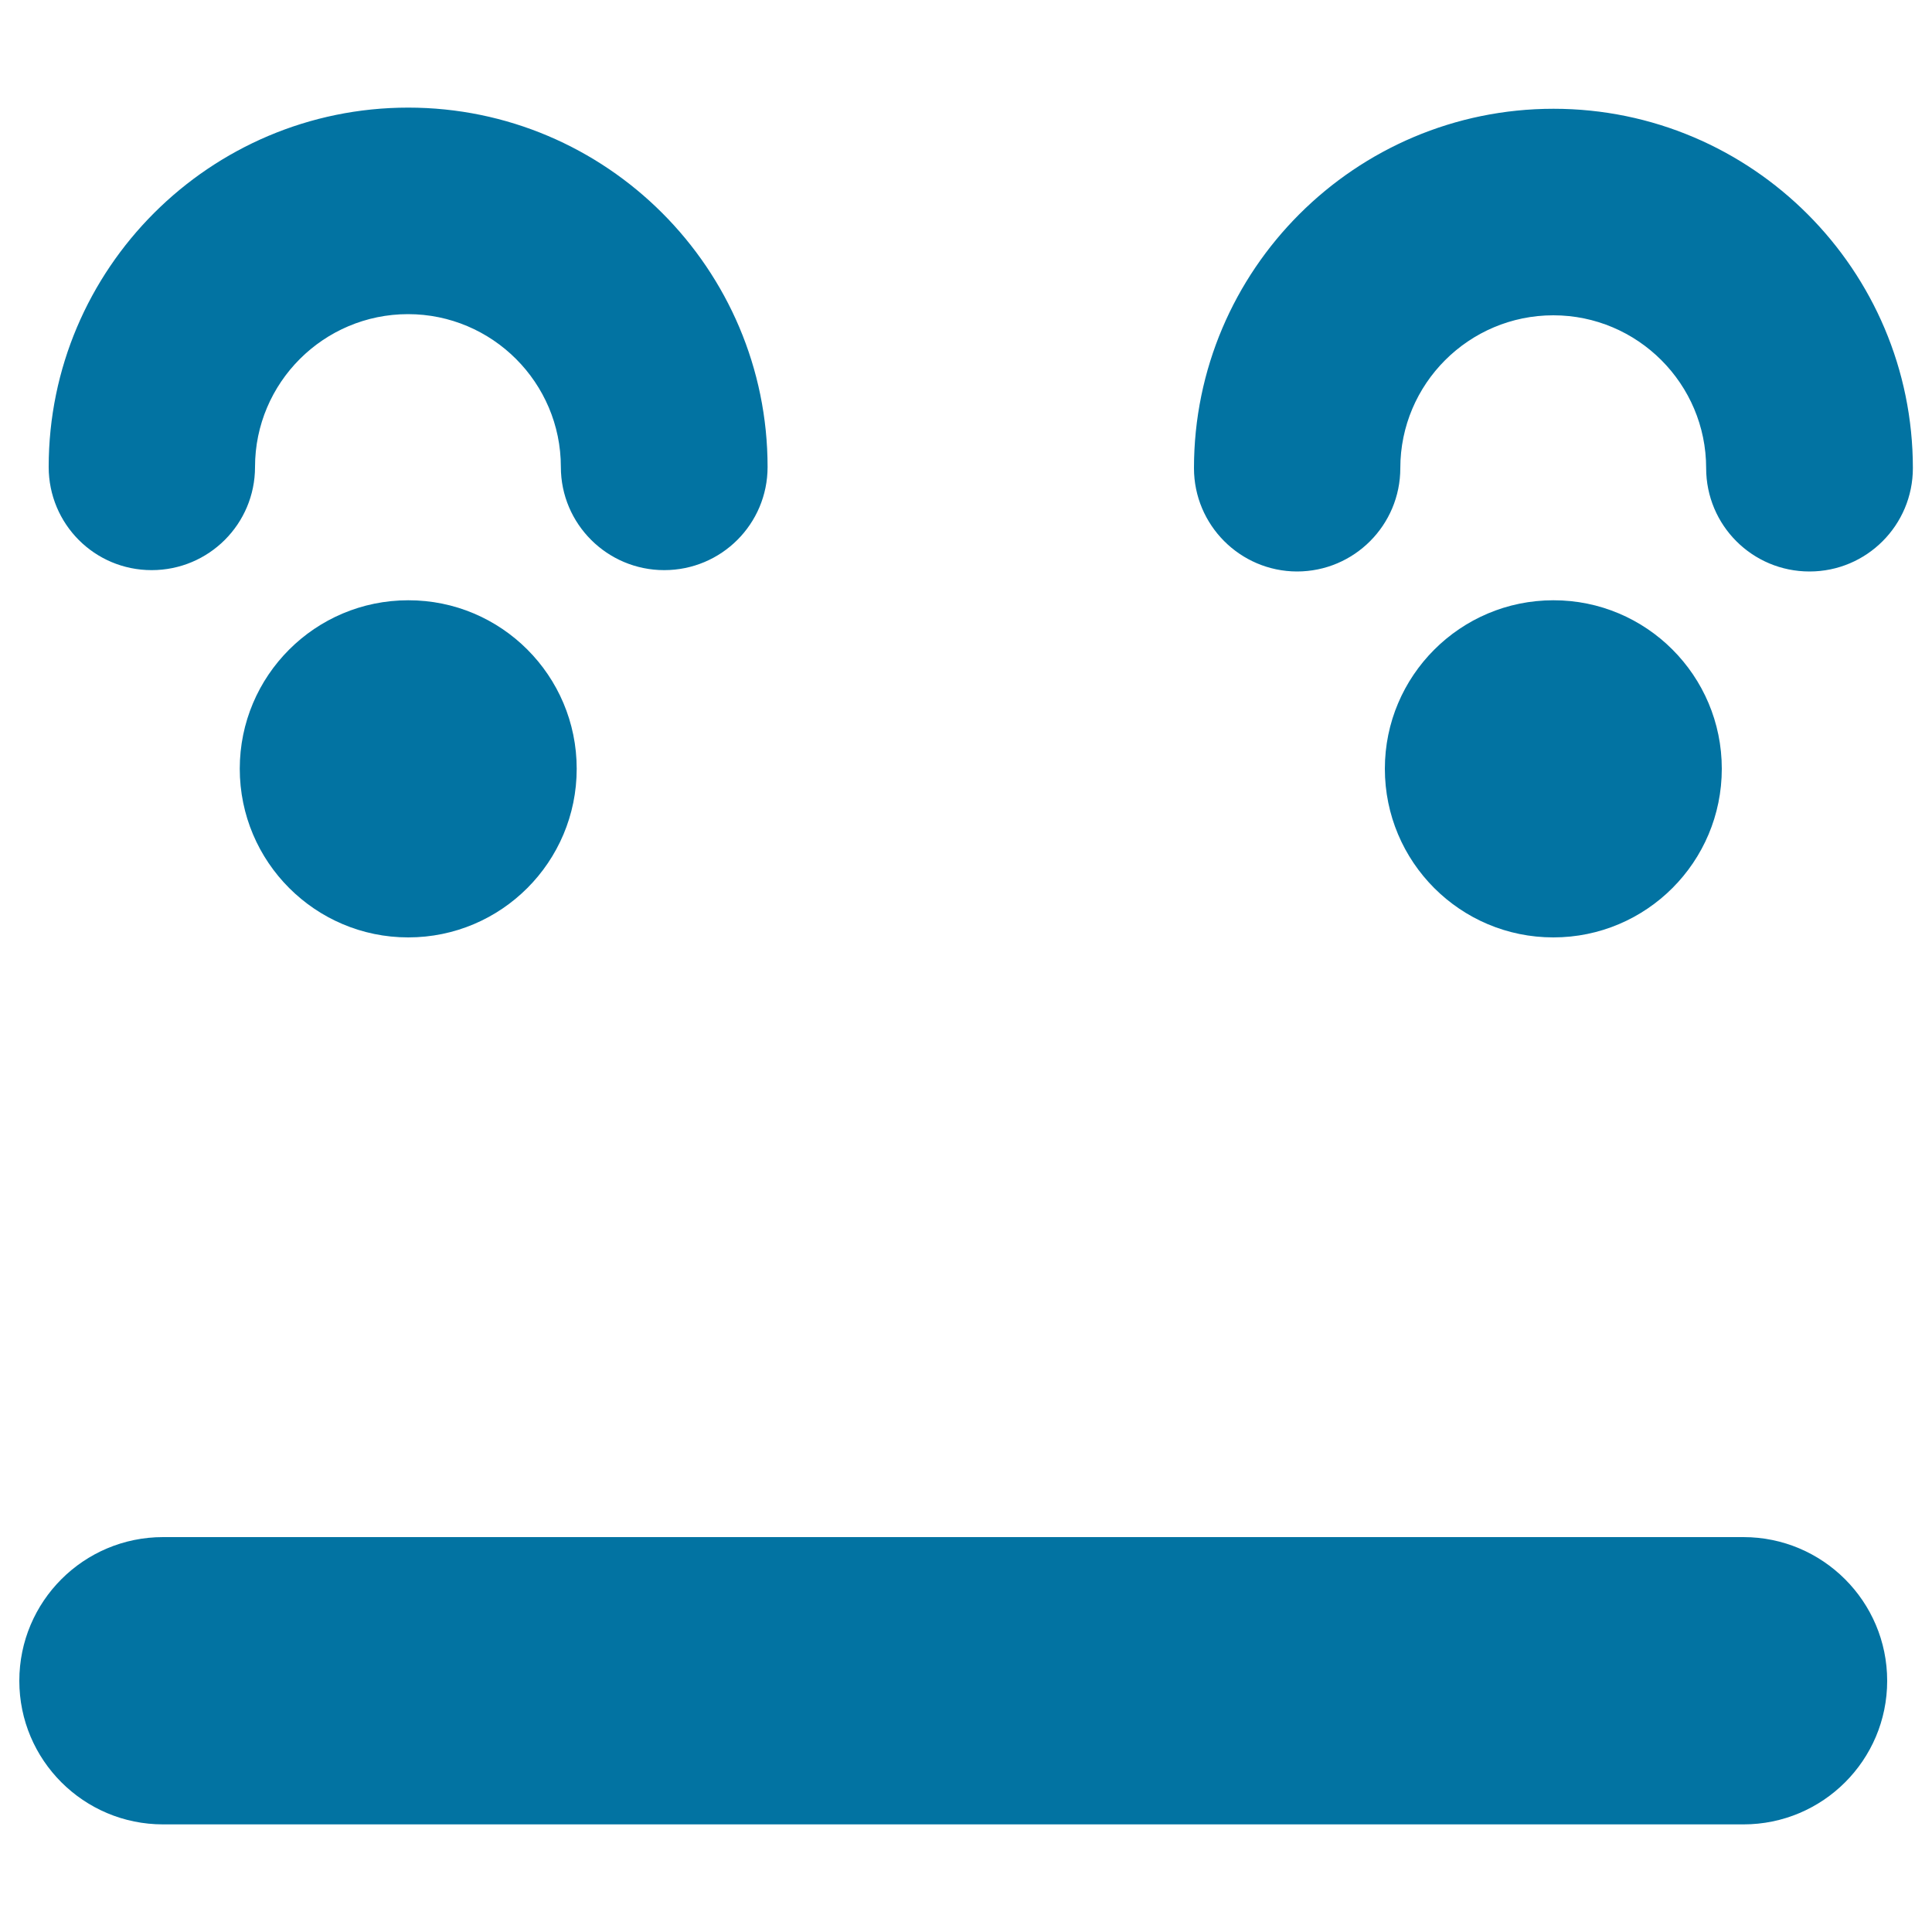 <svg xmlns="http://www.w3.org/2000/svg" viewBox="0 0 1000 1000" style="fill:#0273a2">
<title>Surprised Emoticon Square Face SVG icon</title>
<g><path d="M618,242.3c0-102.6,83.5-186,186.1-186c102.6,0,186,83.4,186,186c0,29.5-23.9,53.5-53.5,53.5s-53.5-23.9-53.5-53.5c0-43.6-35.5-79.1-79.1-79.1c-43.7,0-79.2,35.5-79.2,79.1c0,29.5-23.9,53.5-53.5,53.5C641.9,295.7,618,271.8,618,242.3z M25.2,241.7c0-102.6,83.5-186,186.1-186c102.6,0,186,83.5,186,186c0,29.5-23.9,53.4-53.5,53.4c-29.5,0-53.5-23.9-53.5-53.4c0-43.6-35.5-79.1-79.1-79.1c-43.7,0-79.2,35.5-79.2,79.1c0,29.5-23.9,53.4-53.5,53.4S25.2,271.2,25.2,241.7z M891.2,397.9c0,48.2-39,87.3-87.2,87.3c-48.2,0-87.2-39.1-87.2-87.3c0-48.1,39.1-87.2,87.2-87.2C852.1,310.6,891.2,349.7,891.2,397.9z M298.5,397.9c0,48.2-39,87.3-87.2,87.3c-48.1,0-87.2-39.1-87.2-87.3c0-48.1,39-87.2,87.2-87.2C259.4,310.6,298.5,349.7,298.5,397.9z M10,870c0-41.1,33.3-74.4,74.4-74.4h818c41,0,74.4,33.3,74.4,74.4c0,41-33.3,74.3-74.4,74.3h-818C43.3,944.3,10,911,10,870z"/></g>
</svg>